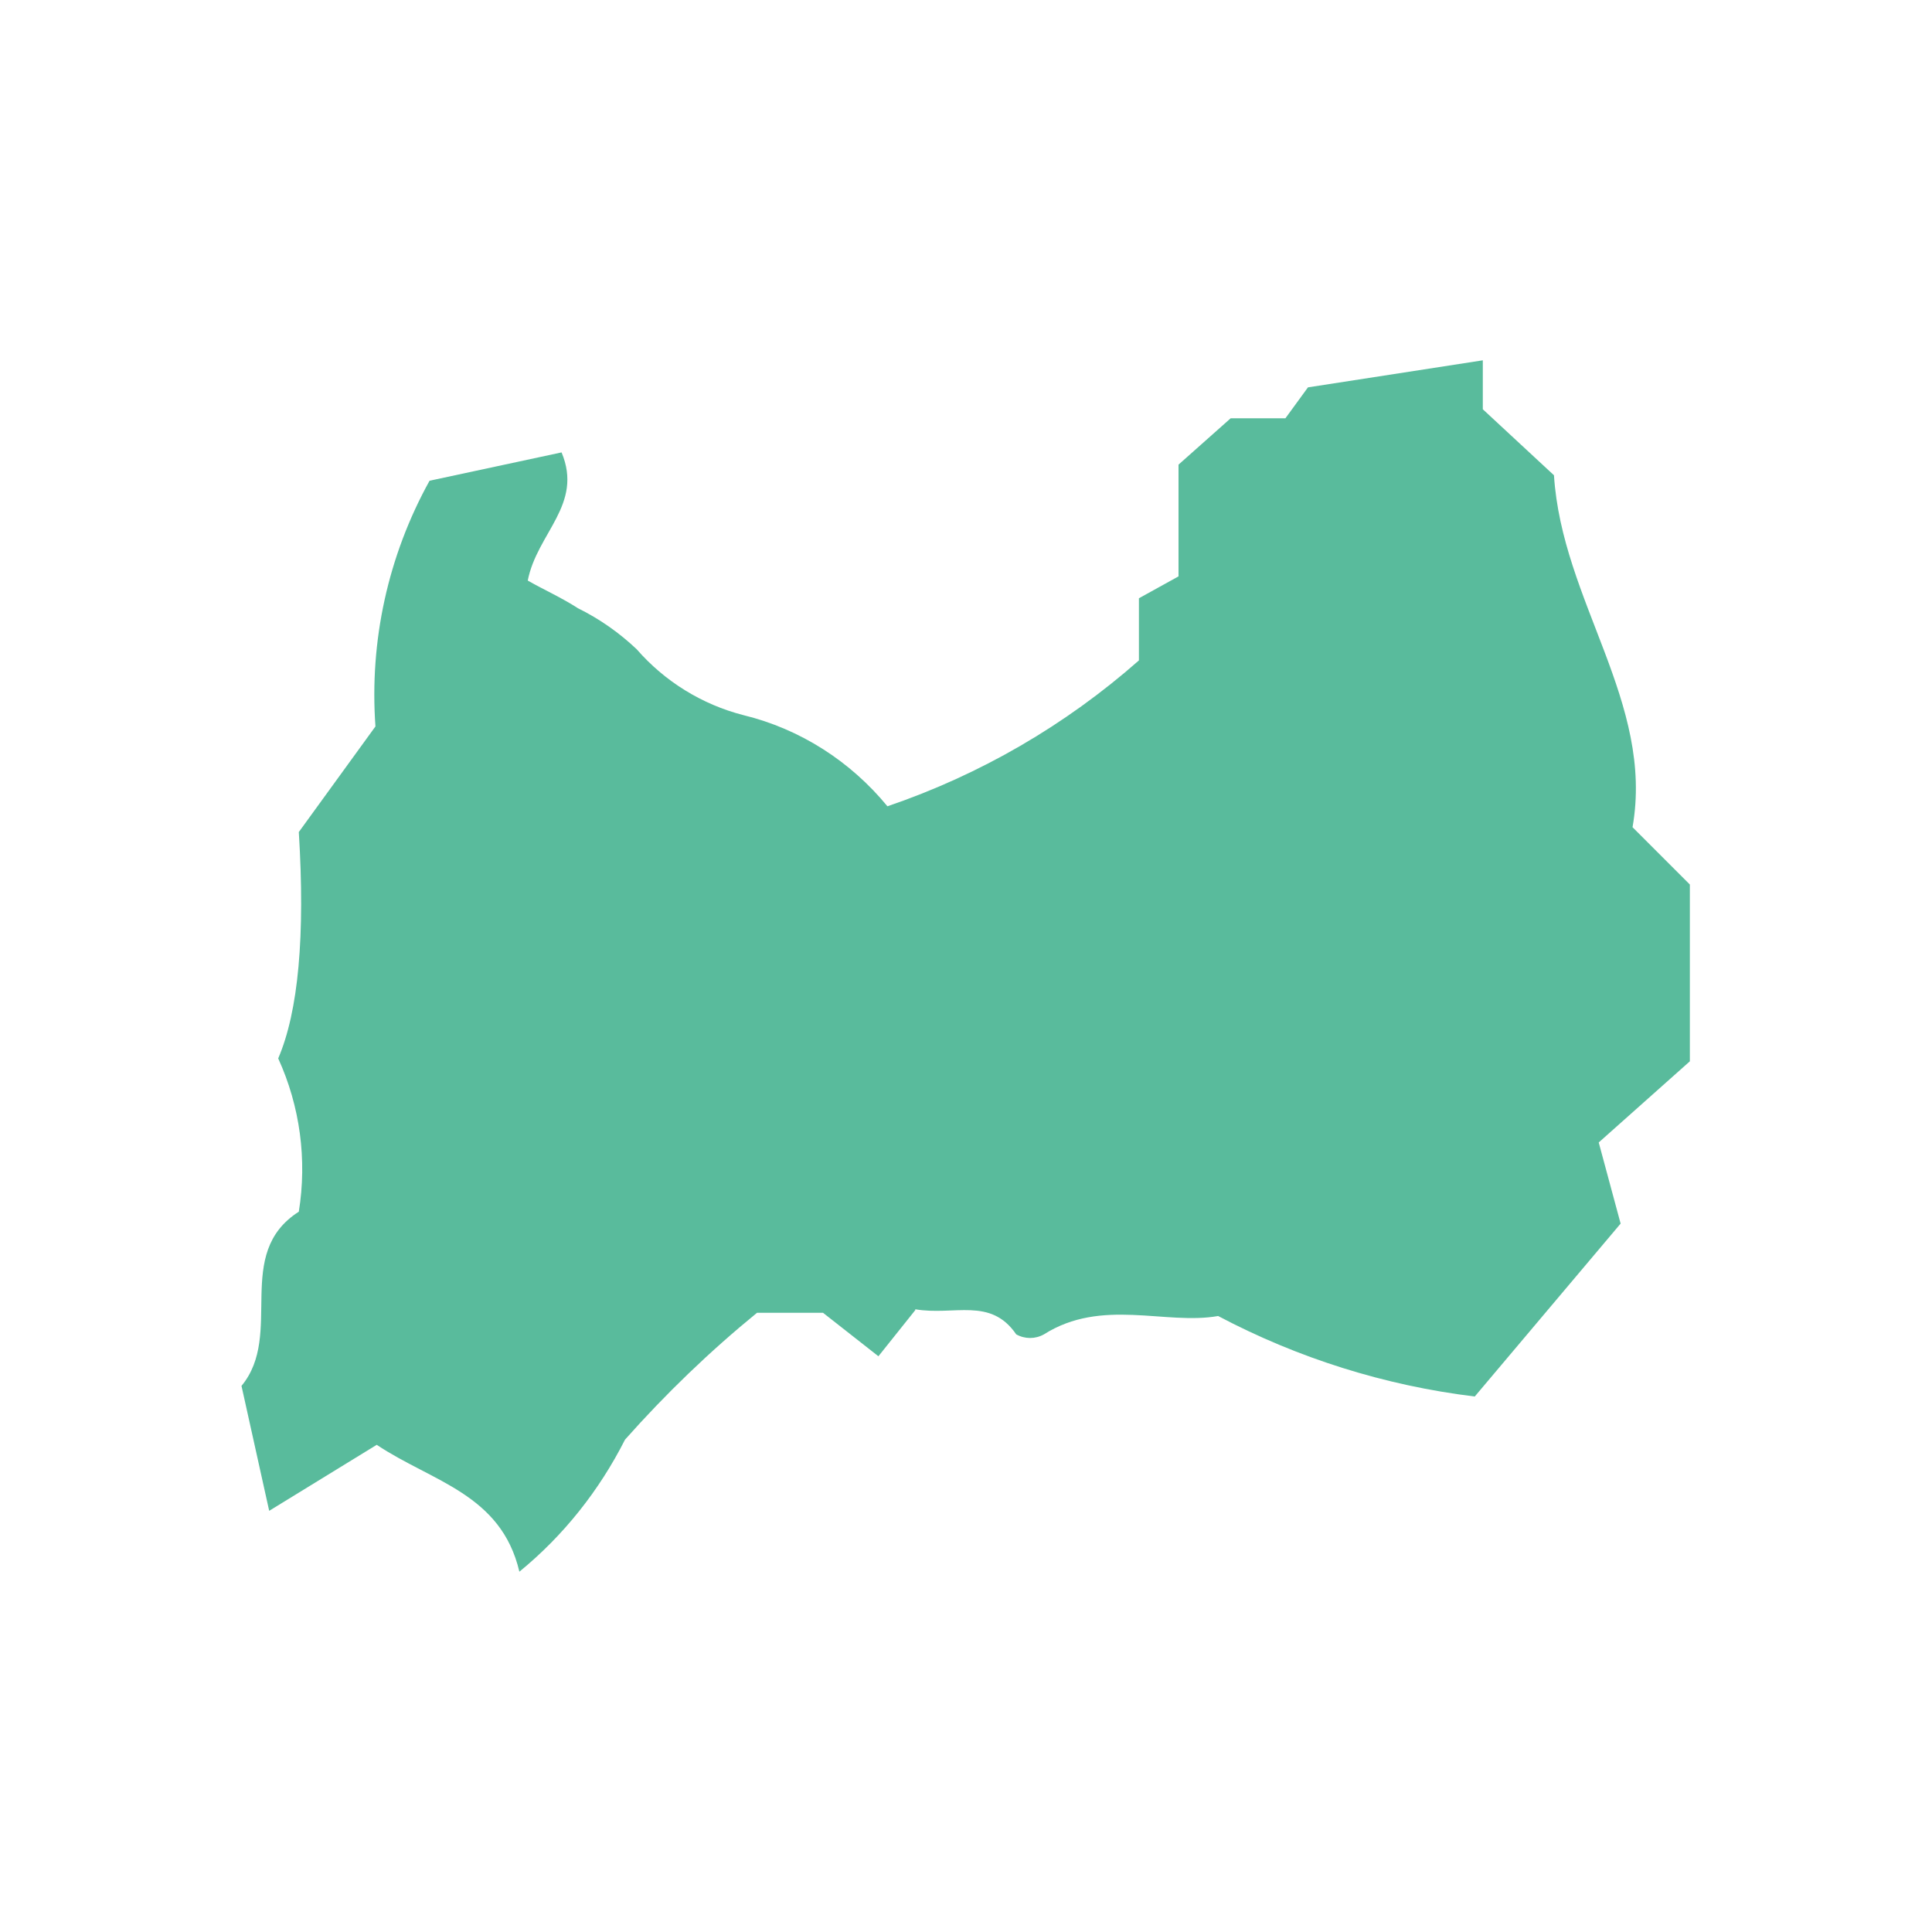 <?xml version="1.0" encoding="UTF-8"?><svg id="_レイヤー_1" xmlns="http://www.w3.org/2000/svg" viewBox="0 0 60 60"><defs><style>.cls-1{fill:#59bb9c;}</style></defs><path id="_パス_2486" class="cls-1" d="M28.43,40.68l-1.15,1.44-1.72-1.35h-2.05c-1.47,1.2-2.84,2.52-4.1,3.94-.8,1.58-1.91,2.98-3.28,4.1-.57-2.42-2.71-2.79-4.43-3.94l-3.34,2.05-.86-3.88c1.33-1.6-.27-4.1,1.78-5.41,.26-1.61,.04-3.27-.64-4.76q.94-2.19,.64-7.03l2.38-3.28c-.19-2.65,.39-5.3,1.68-7.63l4.1-.88c.68,1.62-.76,2.5-1.05,3.98,.47,.27,1.05,.53,1.56,.86,.67,.33,1.28,.76,1.82,1.27,.87,1,2.03,1.72,3.32,2.05,1.76,.43,3.32,1.43,4.47,2.83,2.88-.98,5.53-2.52,7.81-4.53v-1.93l1.23-.68v-3.47l1.62-1.44h1.7l.7-.96,5.43-.84v1.52l2.21,2.05c.25,3.92,3.12,7.05,2.44,10.93l1.78,1.78v5.49l-2.83,2.52,.68,2.52-4.53,5.37c-2.79-.34-5.49-1.19-7.97-2.5-1.64,.29-3.61-.57-5.41,.57-.27,.15-.59,.15-.86,0-.8-1.17-1.93-.57-3.14-.78Z"/></svg>
